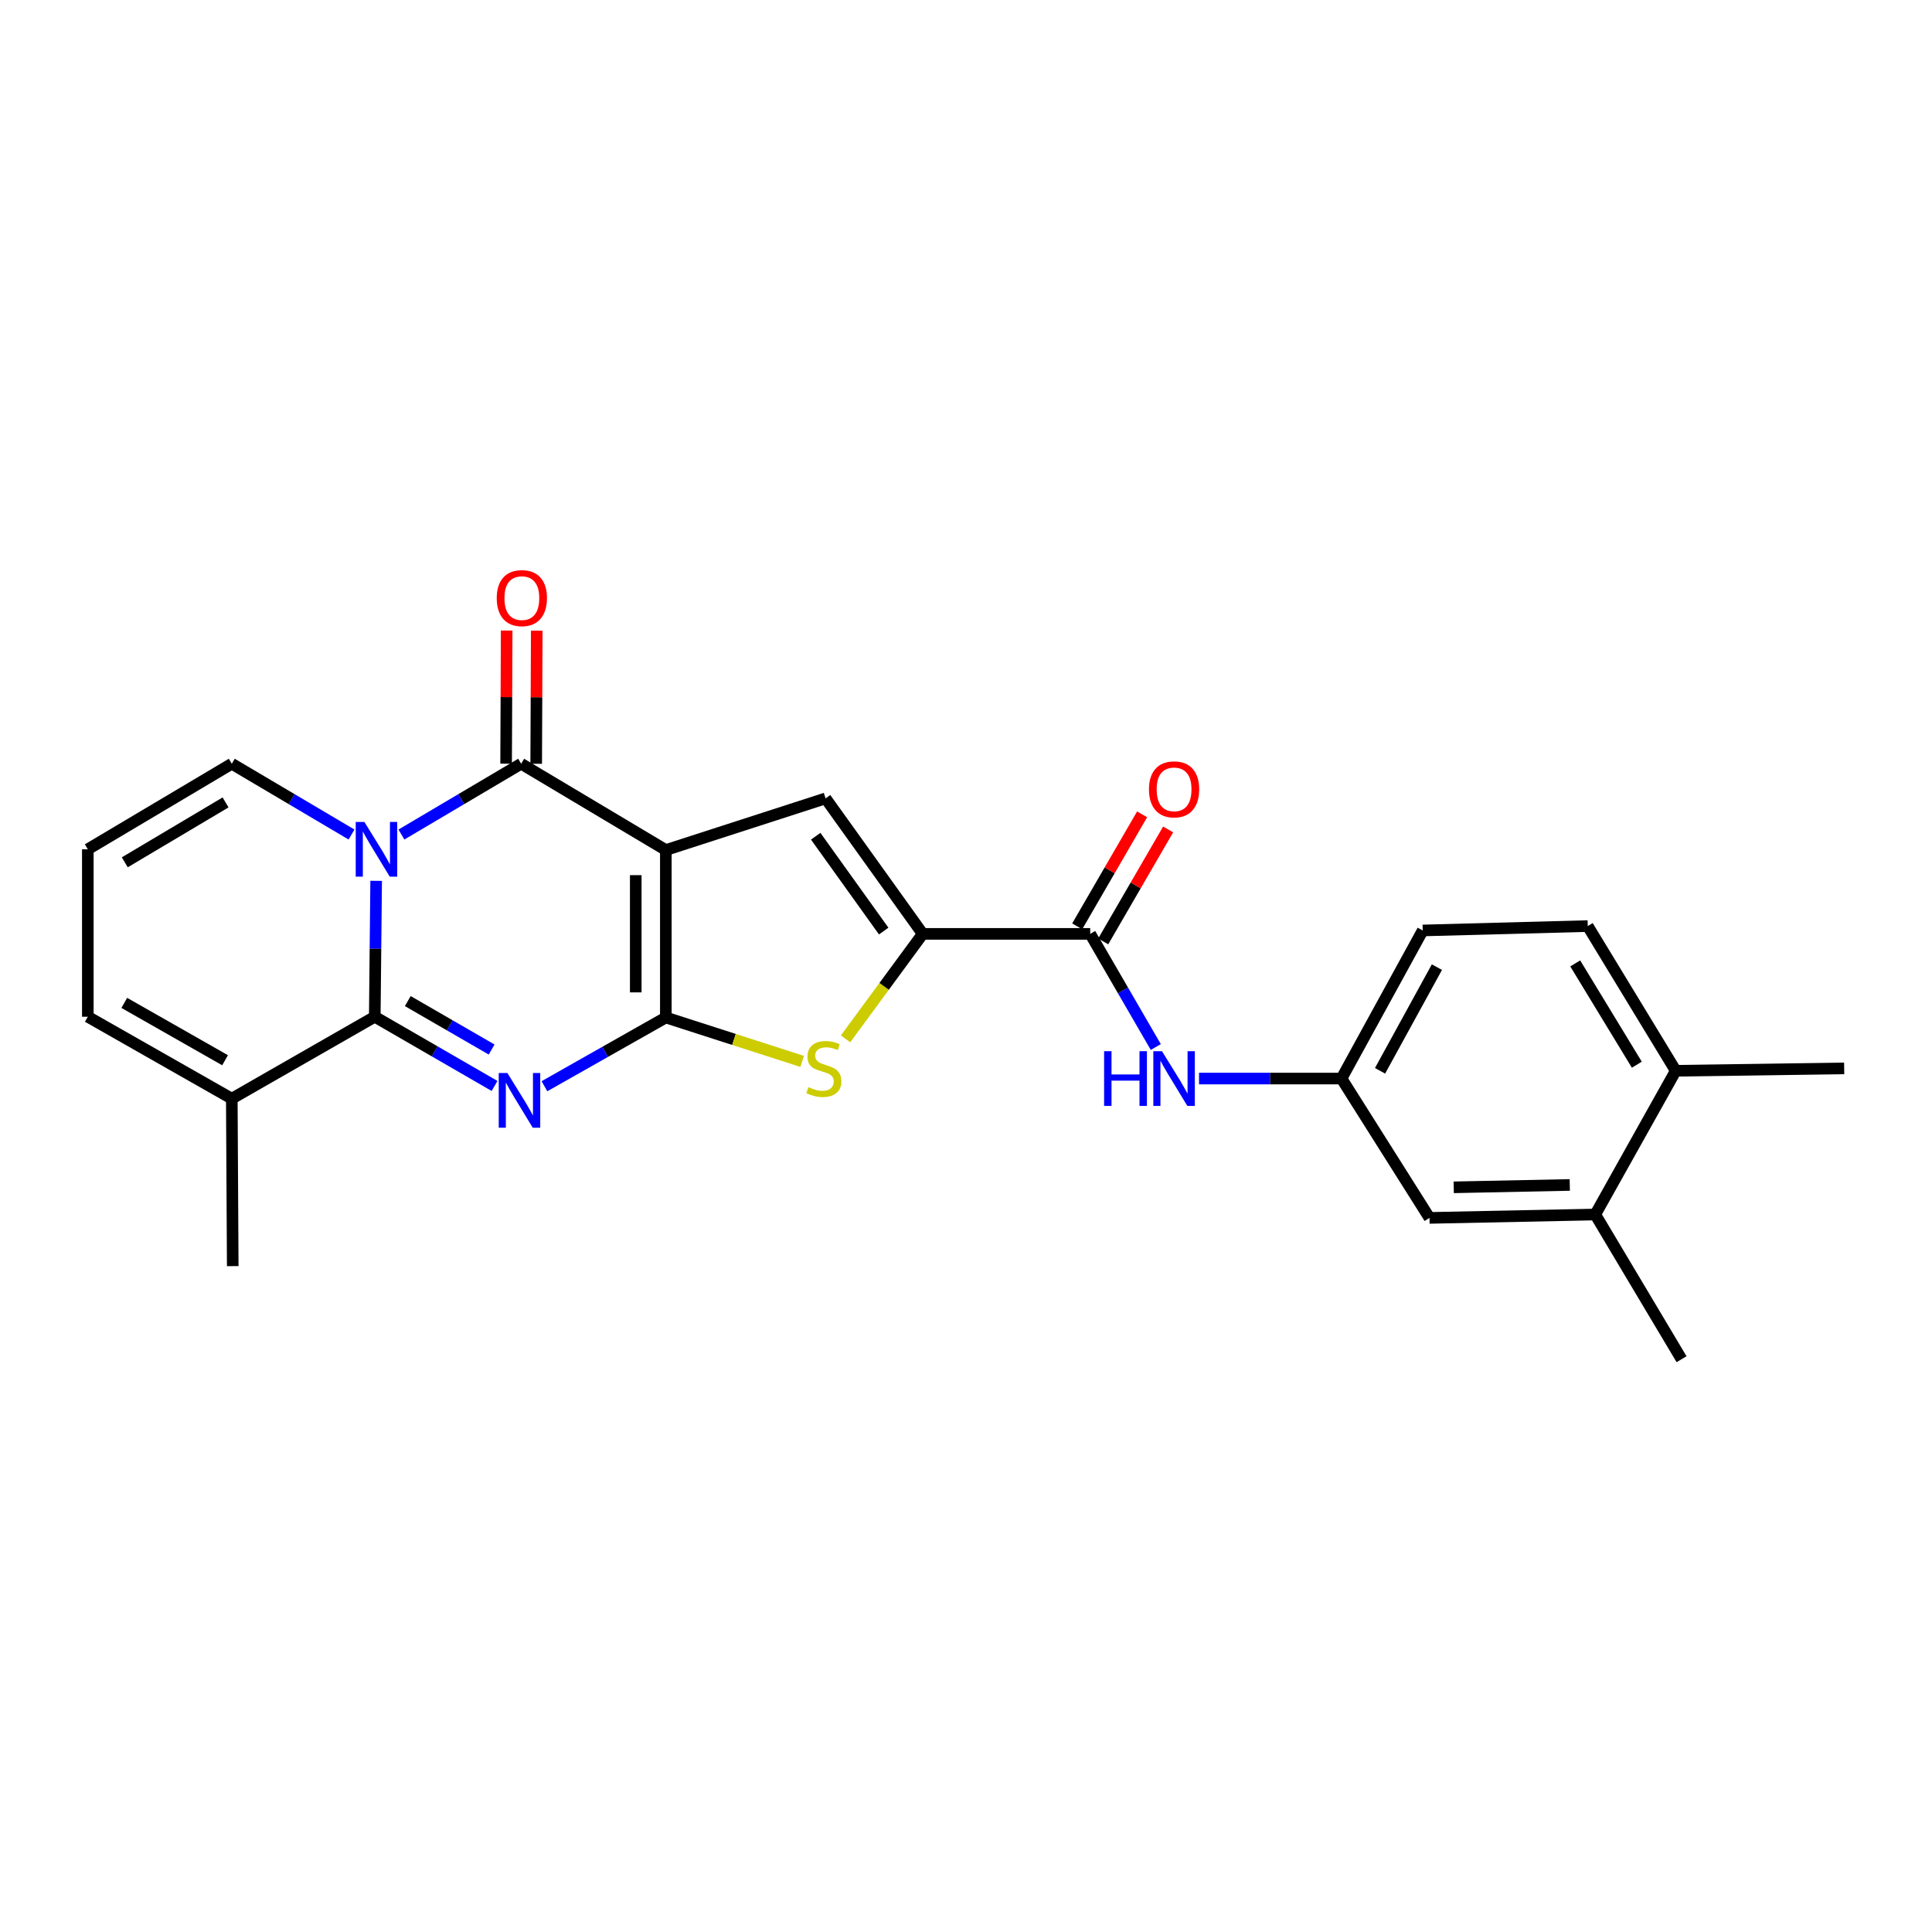 <?xml version='1.0' encoding='iso-8859-1'?>
<svg version='1.1' baseProfile='full'
              xmlns='http://www.w3.org/2000/svg'
                      xmlns:rdkit='http://www.rdkit.org/xml'
                      xmlns:xlink='http://www.w3.org/1999/xlink'
                  xml:space='preserve'
width='1000px' height='1000px' viewBox='0 0 1000 1000'>
<!-- END OF HEADER -->
<rect style='opacity:1.0;fill:#FFFFFF;stroke:none' width='1000' height='1000' x='0' y='0'> </rect>
<path class='bond-0' d='M 344.633,439.979 L 344.633,526.653' style='fill:none;fill-rule:evenodd;stroke:#000000;stroke-width:6px;stroke-linecap:butt;stroke-linejoin:miter;stroke-opacity:1' />
<path class='bond-0' d='M 329.064,452.98 L 329.064,513.652' style='fill:none;fill-rule:evenodd;stroke:#000000;stroke-width:6px;stroke-linecap:butt;stroke-linejoin:miter;stroke-opacity:1' />
<path class='bond-4' d='M 344.633,439.979 L 269.748,395.305' style='fill:none;fill-rule:evenodd;stroke:#000000;stroke-width:6px;stroke-linecap:butt;stroke-linejoin:miter;stroke-opacity:1' />
<path class='bond-5' d='M 344.633,439.979 L 427.32,413.244' style='fill:none;fill-rule:evenodd;stroke:#000000;stroke-width:6px;stroke-linecap:butt;stroke-linejoin:miter;stroke-opacity:1' />
<path class='bond-1' d='M 344.633,526.653 L 313.216,544.442' style='fill:none;fill-rule:evenodd;stroke:#000000;stroke-width:6px;stroke-linecap:butt;stroke-linejoin:miter;stroke-opacity:1' />
<path class='bond-1' d='M 313.216,544.442 L 281.799,562.232' style='fill:none;fill-rule:evenodd;stroke:#0000FF;stroke-width:6px;stroke-linecap:butt;stroke-linejoin:miter;stroke-opacity:1' />
<path class='bond-6' d='M 344.633,526.653 L 379.913,538.014' style='fill:none;fill-rule:evenodd;stroke:#000000;stroke-width:6px;stroke-linecap:butt;stroke-linejoin:miter;stroke-opacity:1' />
<path class='bond-6' d='M 379.913,538.014 L 415.193,549.375' style='fill:none;fill-rule:evenodd;stroke:#CCCC00;stroke-width:6px;stroke-linecap:butt;stroke-linejoin:miter;stroke-opacity:1' />
<path class='bond-26' d='M 255.98,562.089 L 224.98,544.177' style='fill:none;fill-rule:evenodd;stroke:#0000FF;stroke-width:6px;stroke-linecap:butt;stroke-linejoin:miter;stroke-opacity:1' />
<path class='bond-26' d='M 224.98,544.177 L 193.98,526.264' style='fill:none;fill-rule:evenodd;stroke:#000000;stroke-width:6px;stroke-linecap:butt;stroke-linejoin:miter;stroke-opacity:1' />
<path class='bond-26' d='M 254.469,543.236 L 232.769,530.697' style='fill:none;fill-rule:evenodd;stroke:#0000FF;stroke-width:6px;stroke-linecap:butt;stroke-linejoin:miter;stroke-opacity:1' />
<path class='bond-26' d='M 232.769,530.697 L 211.069,518.158' style='fill:none;fill-rule:evenodd;stroke:#000000;stroke-width:6px;stroke-linecap:butt;stroke-linejoin:miter;stroke-opacity:1' />
<path class='bond-2' d='M 207.777,431.952 L 238.762,413.629' style='fill:none;fill-rule:evenodd;stroke:#0000FF;stroke-width:6px;stroke-linecap:butt;stroke-linejoin:miter;stroke-opacity:1' />
<path class='bond-2' d='M 238.762,413.629 L 269.748,395.305' style='fill:none;fill-rule:evenodd;stroke:#000000;stroke-width:6px;stroke-linecap:butt;stroke-linejoin:miter;stroke-opacity:1' />
<path class='bond-3' d='M 194.696,455.917 L 194.338,491.09' style='fill:none;fill-rule:evenodd;stroke:#0000FF;stroke-width:6px;stroke-linecap:butt;stroke-linejoin:miter;stroke-opacity:1' />
<path class='bond-3' d='M 194.338,491.09 L 193.98,526.264' style='fill:none;fill-rule:evenodd;stroke:#000000;stroke-width:6px;stroke-linecap:butt;stroke-linejoin:miter;stroke-opacity:1' />
<path class='bond-11' d='M 181.947,431.952 L 150.962,413.629' style='fill:none;fill-rule:evenodd;stroke:#0000FF;stroke-width:6px;stroke-linecap:butt;stroke-linejoin:miter;stroke-opacity:1' />
<path class='bond-11' d='M 150.962,413.629 L 119.977,395.305' style='fill:none;fill-rule:evenodd;stroke:#000000;stroke-width:6px;stroke-linecap:butt;stroke-linejoin:miter;stroke-opacity:1' />
<path class='bond-9' d='M 193.98,526.264 L 119.977,568.671' style='fill:none;fill-rule:evenodd;stroke:#000000;stroke-width:6px;stroke-linecap:butt;stroke-linejoin:miter;stroke-opacity:1' />
<path class='bond-12' d='M 277.532,395.338 L 277.678,360.886' style='fill:none;fill-rule:evenodd;stroke:#000000;stroke-width:6px;stroke-linecap:butt;stroke-linejoin:miter;stroke-opacity:1' />
<path class='bond-12' d='M 277.678,360.886 L 277.824,326.434' style='fill:none;fill-rule:evenodd;stroke:#FF0000;stroke-width:6px;stroke-linecap:butt;stroke-linejoin:miter;stroke-opacity:1' />
<path class='bond-12' d='M 261.963,395.272 L 262.109,360.82' style='fill:none;fill-rule:evenodd;stroke:#000000;stroke-width:6px;stroke-linecap:butt;stroke-linejoin:miter;stroke-opacity:1' />
<path class='bond-12' d='M 262.109,360.82 L 262.255,326.368' style='fill:none;fill-rule:evenodd;stroke:#FF0000;stroke-width:6px;stroke-linecap:butt;stroke-linejoin:miter;stroke-opacity:1' />
<path class='bond-7' d='M 427.32,413.244 L 477.598,483.372' style='fill:none;fill-rule:evenodd;stroke:#000000;stroke-width:6px;stroke-linecap:butt;stroke-linejoin:miter;stroke-opacity:1' />
<path class='bond-7' d='M 422.209,432.835 L 457.404,481.924' style='fill:none;fill-rule:evenodd;stroke:#000000;stroke-width:6px;stroke-linecap:butt;stroke-linejoin:miter;stroke-opacity:1' />
<path class='bond-25' d='M 437.661,537.7 L 457.63,510.536' style='fill:none;fill-rule:evenodd;stroke:#CCCC00;stroke-width:6px;stroke-linecap:butt;stroke-linejoin:miter;stroke-opacity:1' />
<path class='bond-25' d='M 457.63,510.536 L 477.598,483.372' style='fill:none;fill-rule:evenodd;stroke:#000000;stroke-width:6px;stroke-linecap:butt;stroke-linejoin:miter;stroke-opacity:1' />
<path class='bond-8' d='M 477.598,483.372 L 564.29,483.372' style='fill:none;fill-rule:evenodd;stroke:#000000;stroke-width:6px;stroke-linecap:butt;stroke-linejoin:miter;stroke-opacity:1' />
<path class='bond-10' d='M 564.29,483.372 L 581.264,512.653' style='fill:none;fill-rule:evenodd;stroke:#000000;stroke-width:6px;stroke-linecap:butt;stroke-linejoin:miter;stroke-opacity:1' />
<path class='bond-10' d='M 581.264,512.653 L 598.238,541.934' style='fill:none;fill-rule:evenodd;stroke:#0000FF;stroke-width:6px;stroke-linecap:butt;stroke-linejoin:miter;stroke-opacity:1' />
<path class='bond-17' d='M 571.025,487.276 L 587.825,458.296' style='fill:none;fill-rule:evenodd;stroke:#000000;stroke-width:6px;stroke-linecap:butt;stroke-linejoin:miter;stroke-opacity:1' />
<path class='bond-17' d='M 587.825,458.296 L 604.625,429.315' style='fill:none;fill-rule:evenodd;stroke:#FF0000;stroke-width:6px;stroke-linecap:butt;stroke-linejoin:miter;stroke-opacity:1' />
<path class='bond-17' d='M 557.555,479.468 L 574.355,450.488' style='fill:none;fill-rule:evenodd;stroke:#000000;stroke-width:6px;stroke-linecap:butt;stroke-linejoin:miter;stroke-opacity:1' />
<path class='bond-17' d='M 574.355,450.488 L 591.155,421.507' style='fill:none;fill-rule:evenodd;stroke:#FF0000;stroke-width:6px;stroke-linecap:butt;stroke-linejoin:miter;stroke-opacity:1' />
<path class='bond-22' d='M 119.977,568.671 L 120.461,655.346' style='fill:none;fill-rule:evenodd;stroke:#000000;stroke-width:6px;stroke-linecap:butt;stroke-linejoin:miter;stroke-opacity:1' />
<path class='bond-27' d='M 119.977,568.671 L 45.455,526.264' style='fill:none;fill-rule:evenodd;stroke:#000000;stroke-width:6px;stroke-linecap:butt;stroke-linejoin:miter;stroke-opacity:1' />
<path class='bond-27' d='M 116.498,548.779 L 64.333,519.094' style='fill:none;fill-rule:evenodd;stroke:#000000;stroke-width:6px;stroke-linecap:butt;stroke-linejoin:miter;stroke-opacity:1' />
<path class='bond-15' d='M 620.607,558.258 L 657.483,558.258' style='fill:none;fill-rule:evenodd;stroke:#0000FF;stroke-width:6px;stroke-linecap:butt;stroke-linejoin:miter;stroke-opacity:1' />
<path class='bond-15' d='M 657.483,558.258 L 694.358,558.258' style='fill:none;fill-rule:evenodd;stroke:#000000;stroke-width:6px;stroke-linecap:butt;stroke-linejoin:miter;stroke-opacity:1' />
<path class='bond-14' d='M 119.977,395.305 L 45.455,439.59' style='fill:none;fill-rule:evenodd;stroke:#000000;stroke-width:6px;stroke-linecap:butt;stroke-linejoin:miter;stroke-opacity:1' />
<path class='bond-14' d='M 116.752,415.332 L 64.586,446.331' style='fill:none;fill-rule:evenodd;stroke:#000000;stroke-width:6px;stroke-linecap:butt;stroke-linejoin:miter;stroke-opacity:1' />
<path class='bond-13' d='M 825.706,628.628 L 739.896,630.384' style='fill:none;fill-rule:evenodd;stroke:#000000;stroke-width:6px;stroke-linecap:butt;stroke-linejoin:miter;stroke-opacity:1' />
<path class='bond-13' d='M 812.516,613.326 L 752.449,614.555' style='fill:none;fill-rule:evenodd;stroke:#000000;stroke-width:6px;stroke-linecap:butt;stroke-linejoin:miter;stroke-opacity:1' />
<path class='bond-23' d='M 825.706,628.628 L 870.371,703.522' style='fill:none;fill-rule:evenodd;stroke:#000000;stroke-width:6px;stroke-linecap:butt;stroke-linejoin:miter;stroke-opacity:1' />
<path class='bond-28' d='M 825.706,628.628 L 867.352,554.236' style='fill:none;fill-rule:evenodd;stroke:#000000;stroke-width:6px;stroke-linecap:butt;stroke-linejoin:miter;stroke-opacity:1' />
<path class='bond-16' d='M 45.455,439.59 L 45.455,526.264' style='fill:none;fill-rule:evenodd;stroke:#000000;stroke-width:6px;stroke-linecap:butt;stroke-linejoin:miter;stroke-opacity:1' />
<path class='bond-18' d='M 694.358,558.258 L 739.896,630.384' style='fill:none;fill-rule:evenodd;stroke:#000000;stroke-width:6px;stroke-linecap:butt;stroke-linejoin:miter;stroke-opacity:1' />
<path class='bond-21' d='M 694.358,558.258 L 736.393,481.608' style='fill:none;fill-rule:evenodd;stroke:#000000;stroke-width:6px;stroke-linecap:butt;stroke-linejoin:miter;stroke-opacity:1' />
<path class='bond-21' d='M 714.314,554.246 L 743.739,500.591' style='fill:none;fill-rule:evenodd;stroke:#000000;stroke-width:6px;stroke-linecap:butt;stroke-linejoin:miter;stroke-opacity:1' />
<path class='bond-19' d='M 867.352,554.236 L 821.814,479.333' style='fill:none;fill-rule:evenodd;stroke:#000000;stroke-width:6px;stroke-linecap:butt;stroke-linejoin:miter;stroke-opacity:1' />
<path class='bond-19' d='M 847.218,551.088 L 815.341,498.656' style='fill:none;fill-rule:evenodd;stroke:#000000;stroke-width:6px;stroke-linecap:butt;stroke-linejoin:miter;stroke-opacity:1' />
<path class='bond-24' d='M 867.352,554.236 L 954.545,552.99' style='fill:none;fill-rule:evenodd;stroke:#000000;stroke-width:6px;stroke-linecap:butt;stroke-linejoin:miter;stroke-opacity:1' />
<path class='bond-20' d='M 821.814,479.333 L 736.393,481.608' style='fill:none;fill-rule:evenodd;stroke:#000000;stroke-width:6px;stroke-linecap:butt;stroke-linejoin:miter;stroke-opacity:1' />
<path  class='atom-2' d='M 262.623 555.385
L 271.903 570.385
Q 272.823 571.865, 274.303 574.545
Q 275.783 577.225, 275.863 577.385
L 275.863 555.385
L 279.623 555.385
L 279.623 583.705
L 275.743 583.705
L 265.783 567.305
Q 264.623 565.385, 263.383 563.185
Q 262.183 560.985, 261.823 560.305
L 261.823 583.705
L 258.143 583.705
L 258.143 555.385
L 262.623 555.385
' fill='#0000FF'/>
<path  class='atom-3' d='M 188.602 425.43
L 197.882 440.43
Q 198.802 441.91, 200.282 444.59
Q 201.762 447.27, 201.842 447.43
L 201.842 425.43
L 205.602 425.43
L 205.602 453.75
L 201.722 453.75
L 191.762 437.35
Q 190.602 435.43, 189.362 433.23
Q 188.162 431.03, 187.802 430.35
L 187.802 453.75
L 184.122 453.75
L 184.122 425.43
L 188.602 425.43
' fill='#0000FF'/>
<path  class='atom-7' d='M 418.421 562.71
Q 418.741 562.83, 420.061 563.39
Q 421.381 563.95, 422.821 564.31
Q 424.301 564.63, 425.741 564.63
Q 428.421 564.63, 429.981 563.35
Q 431.541 562.03, 431.541 559.75
Q 431.541 558.19, 430.741 557.23
Q 429.981 556.27, 428.781 555.75
Q 427.581 555.23, 425.581 554.63
Q 423.061 553.87, 421.541 553.15
Q 420.061 552.43, 418.981 550.91
Q 417.941 549.39, 417.941 546.83
Q 417.941 543.27, 420.341 541.07
Q 422.781 538.87, 427.581 538.87
Q 430.861 538.87, 434.581 540.43
L 433.661 543.51
Q 430.261 542.11, 427.701 542.11
Q 424.941 542.11, 423.421 543.27
Q 421.901 544.39, 421.941 546.35
Q 421.941 547.87, 422.701 548.79
Q 423.501 549.71, 424.621 550.23
Q 425.781 550.75, 427.701 551.35
Q 430.261 552.15, 431.781 552.95
Q 433.301 553.75, 434.381 555.39
Q 435.501 556.99, 435.501 559.75
Q 435.501 563.67, 432.861 565.79
Q 430.261 567.87, 425.901 567.87
Q 423.381 567.87, 421.461 567.31
Q 419.581 566.79, 417.341 565.87
L 418.421 562.71
' fill='#CCCC00'/>
<path  class='atom-11' d='M 571.481 544.098
L 575.321 544.098
L 575.321 556.138
L 589.801 556.138
L 589.801 544.098
L 593.641 544.098
L 593.641 572.418
L 589.801 572.418
L 589.801 559.338
L 575.321 559.338
L 575.321 572.418
L 571.481 572.418
L 571.481 544.098
' fill='#0000FF'/>
<path  class='atom-11' d='M 601.441 544.098
L 610.721 559.098
Q 611.641 560.578, 613.121 563.258
Q 614.601 565.938, 614.681 566.098
L 614.681 544.098
L 618.441 544.098
L 618.441 572.418
L 614.561 572.418
L 604.601 556.018
Q 603.441 554.098, 602.201 551.898
Q 601.001 549.698, 600.641 549.018
L 600.641 572.418
L 596.961 572.418
L 596.961 544.098
L 601.441 544.098
' fill='#0000FF'/>
<path  class='atom-13' d='M 257.111 309.576
Q 257.111 302.776, 260.471 298.976
Q 263.831 295.176, 270.111 295.176
Q 276.391 295.176, 279.751 298.976
Q 283.111 302.776, 283.111 309.576
Q 283.111 316.456, 279.711 320.376
Q 276.311 324.256, 270.111 324.256
Q 263.871 324.256, 260.471 320.376
Q 257.111 316.496, 257.111 309.576
M 270.111 321.056
Q 274.431 321.056, 276.751 318.176
Q 279.111 315.256, 279.111 309.576
Q 279.111 304.016, 276.751 301.216
Q 274.431 298.376, 270.111 298.376
Q 265.791 298.376, 263.431 301.176
Q 261.111 303.976, 261.111 309.576
Q 261.111 315.296, 263.431 318.176
Q 265.791 321.056, 270.111 321.056
' fill='#FF0000'/>
<path  class='atom-18' d='M 594.701 408.567
Q 594.701 401.767, 598.061 397.967
Q 601.421 394.167, 607.701 394.167
Q 613.981 394.167, 617.341 397.967
Q 620.701 401.767, 620.701 408.567
Q 620.701 415.447, 617.301 419.367
Q 613.901 423.247, 607.701 423.247
Q 601.461 423.247, 598.061 419.367
Q 594.701 415.487, 594.701 408.567
M 607.701 420.047
Q 612.021 420.047, 614.341 417.167
Q 616.701 414.247, 616.701 408.567
Q 616.701 403.007, 614.341 400.207
Q 612.021 397.367, 607.701 397.367
Q 603.381 397.367, 601.021 400.167
Q 598.701 402.967, 598.701 408.567
Q 598.701 414.287, 601.021 417.167
Q 603.381 420.047, 607.701 420.047
' fill='#FF0000'/>
</svg>
